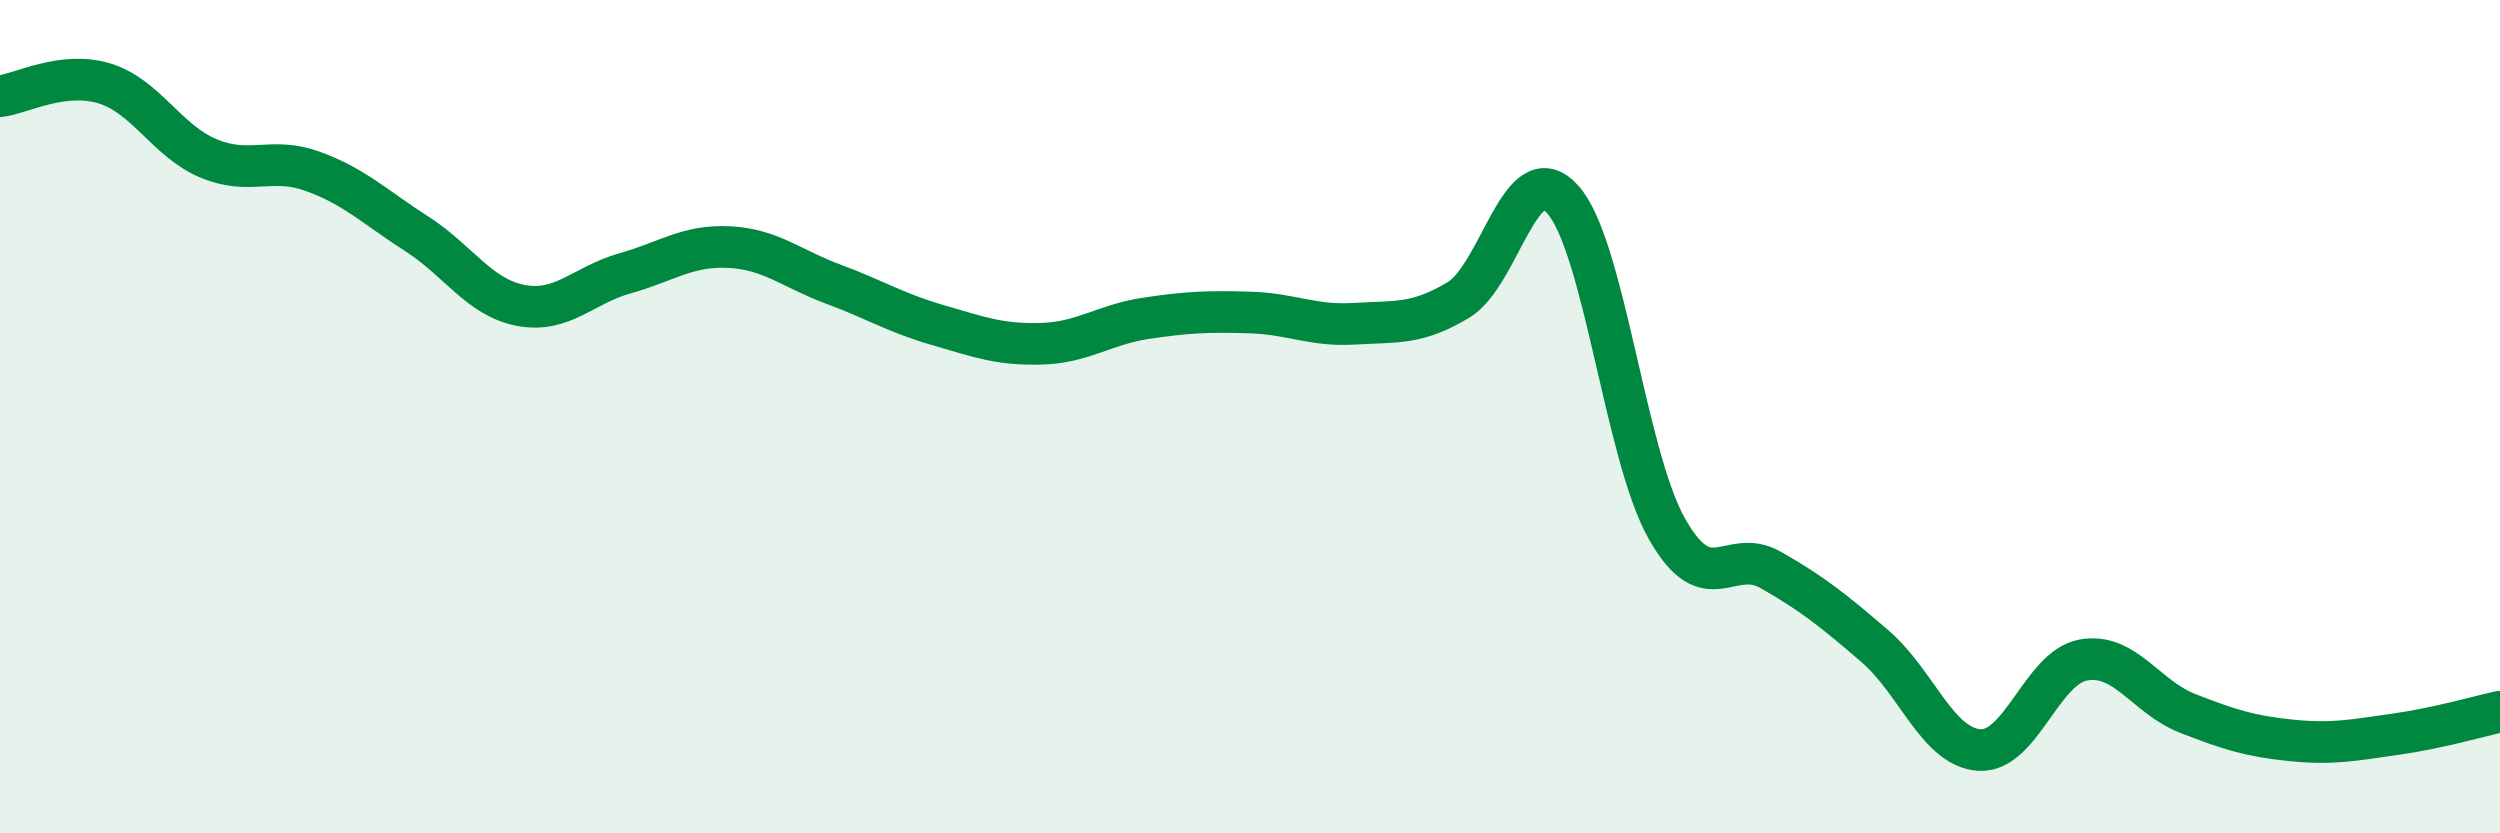 
    <svg width="60" height="20" viewBox="0 0 60 20" xmlns="http://www.w3.org/2000/svg">
      <path
        d="M 0,2.31 C 0.5,2.25 1.5,1.7 2.5,2 C 3.5,2.3 4,3.38 5,3.8 C 6,4.22 6.5,3.75 7.5,4.11 C 8.5,4.47 9,4.97 10,5.61 C 11,6.25 11.5,7.14 12.5,7.33 C 13.5,7.52 14,6.84 15,6.56 C 16,6.28 16.5,5.88 17.5,5.93 C 18.5,5.98 19,6.45 20,6.82 C 21,7.19 21.5,7.51 22.5,7.8 C 23.5,8.09 24,8.28 25,8.25 C 26,8.22 26.5,7.79 27.5,7.64 C 28.5,7.49 29,7.47 30,7.5 C 31,7.53 31.5,7.83 32.5,7.77 C 33.5,7.71 34,7.8 35,7.2 C 36,6.6 36.5,3.68 37.5,4.78 C 38.5,5.88 39,10.9 40,12.68 C 41,14.46 41.5,13.11 42.5,13.68 C 43.5,14.25 44,14.65 45,15.51 C 46,16.37 46.5,17.93 47.5,18 C 48.5,18.07 49,16.02 50,15.84 C 51,15.66 51.5,16.73 52.5,17.12 C 53.5,17.51 54,17.67 55,17.77 C 56,17.87 56.5,17.76 57.5,17.62 C 58.5,17.48 59.5,17.19 60,17.08L60 20L0 20Z"
        fill="#008740"
        opacity="0.1"
        stroke-linecap="round"
        stroke-linejoin="round"
      />
      <path
        d="M 0,2.31 C 0.5,2.25 1.5,1.7 2.5,2 C 3.5,2.3 4,3.38 5,3.8 C 6,4.22 6.5,3.75 7.5,4.11 C 8.5,4.47 9,4.97 10,5.61 C 11,6.25 11.5,7.14 12.5,7.33 C 13.5,7.52 14,6.84 15,6.56 C 16,6.28 16.5,5.88 17.5,5.93 C 18.5,5.98 19,6.45 20,6.82 C 21,7.19 21.5,7.51 22.5,7.8 C 23.5,8.09 24,8.28 25,8.25 C 26,8.22 26.5,7.79 27.5,7.64 C 28.5,7.49 29,7.47 30,7.5 C 31,7.53 31.5,7.83 32.5,7.77 C 33.5,7.71 34,7.8 35,7.2 C 36,6.6 36.5,3.68 37.5,4.78 C 38.5,5.88 39,10.9 40,12.68 C 41,14.46 41.5,13.11 42.5,13.68 C 43.5,14.25 44,14.65 45,15.51 C 46,16.37 46.5,17.93 47.5,18 C 48.5,18.07 49,16.02 50,15.84 C 51,15.66 51.5,16.73 52.5,17.12 C 53.5,17.51 54,17.67 55,17.77 C 56,17.87 56.5,17.76 57.5,17.62 C 58.5,17.48 59.5,17.19 60,17.08"
        stroke="#008740"
        stroke-width="1"
        fill="none"
        stroke-linecap="round"
        stroke-linejoin="round"
      />
    </svg>
  